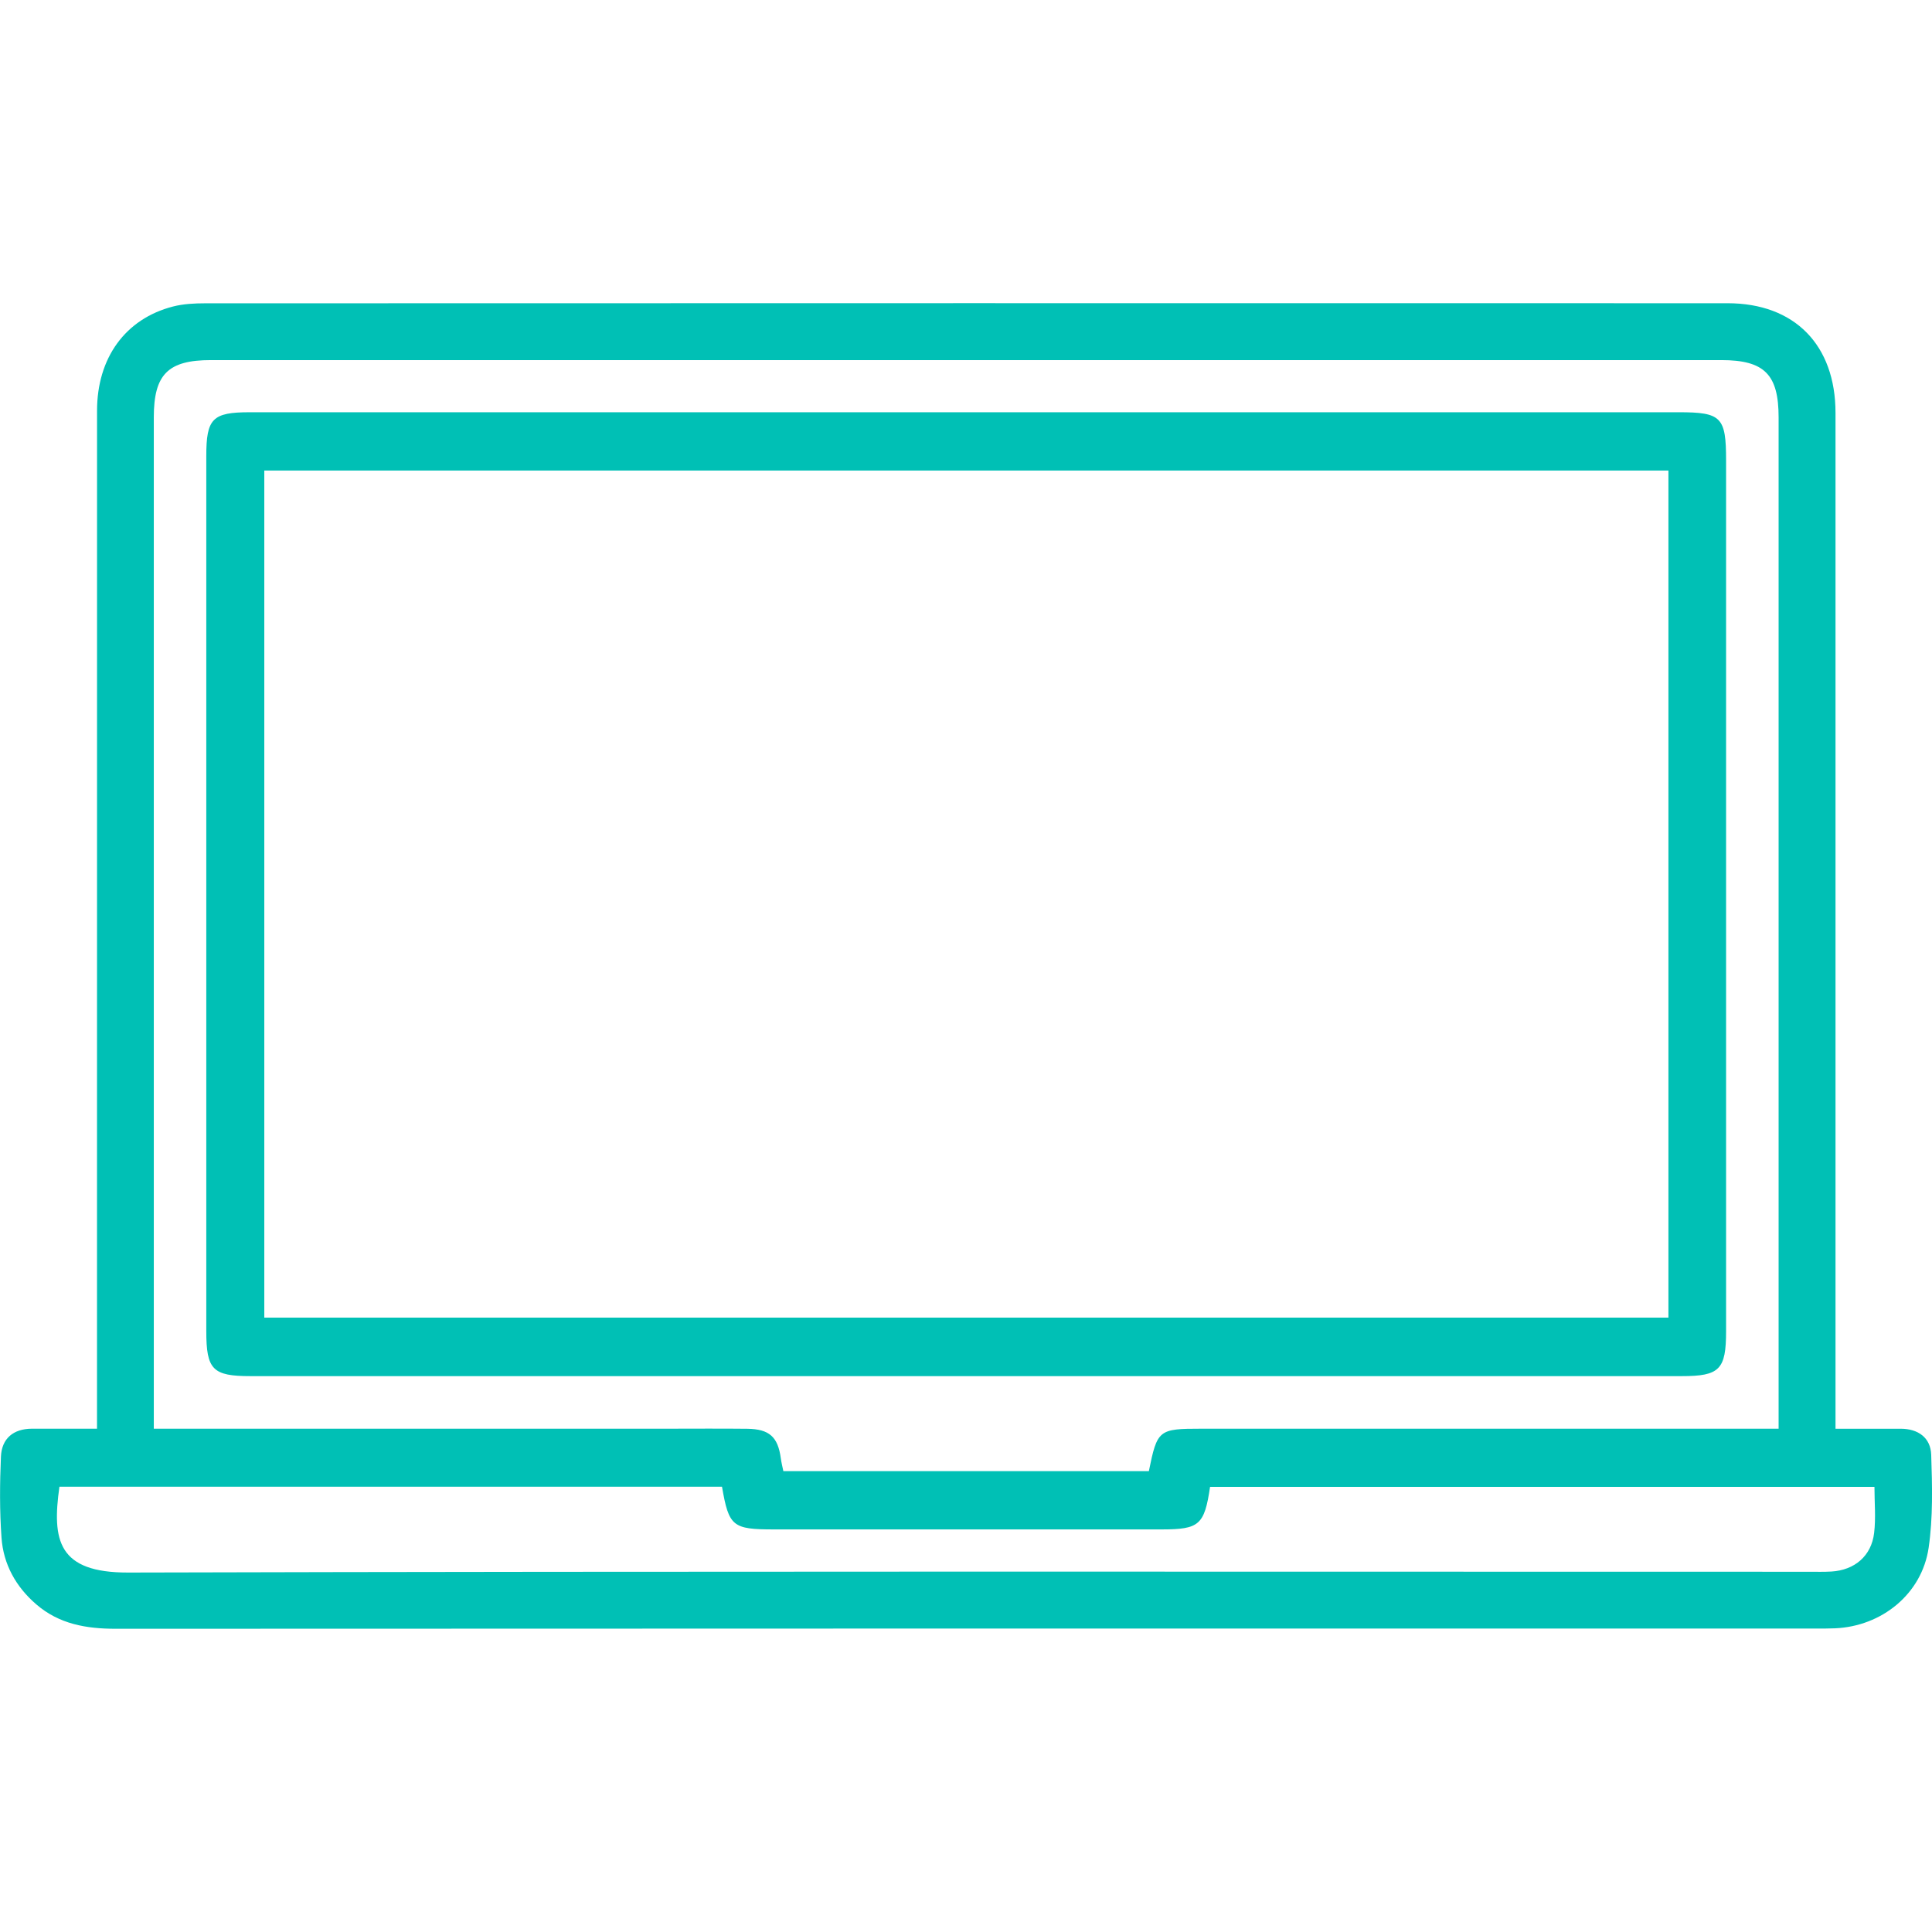 <?xml version="1.0" encoding="UTF-8"?>
<svg xmlns="http://www.w3.org/2000/svg" id="Hardware" viewBox="0 0 512 512">
  <defs>
    <style>.cls-1{fill:#00c0b5;}</style>
  </defs>
  <path class="cls-1" d="M486.42,378.63c6.23,0,11.76,0,17.29,0,4.65,0,7.93,2.4,8.08,6.9,.27,8.21,.5,16.57-.68,24.65-1.8,12.26-12.45,20.82-24.82,21.34-1.61,.07-3.23,.06-4.84,.06-150.27,0-300.54-.02-450.81,.06-7.8,0-14.97-1.24-21.03-6.47-5.41-4.66-8.71-10.62-9.21-17.66-.51-7.14-.46-14.34-.15-21.5,.21-4.8,3.29-7.37,8.21-7.39,5.52-.02,11.05,0,17.25,0,0-2.53,0-4.61,0-6.7,0-87.69,0-175.37,.01-263.06,0-14.03,7.51-24.38,20.13-27.63,2.73-.7,5.67-.85,8.51-.85,134.49-.04,268.98-.05,403.47-.02,17.76,0,28.6,11.07,28.6,29.07,.02,87.33,0,174.66,0,261.99,0,2.13,0,4.26,0,7.2Zm-15.07,0c0-2.46,0-4.22,0-5.99,0-87.34,0-174.68,0-262.03,0-11.39-3.77-15.17-15.15-15.18-133.43,0-266.87,0-400.3,0-11.38,0-15.14,3.77-15.14,15.18,0,87.34,0,174.68,0,262.03v5.98c2.92,0,5.04,0,7.17,0,42.86,0,85.73,0,128.59,0,7.17,0,14.35-.06,21.52,.02,5.85,.07,8.12,2.17,8.88,7.8,.16,1.19,.46,2.35,.68,3.43h96.86c2.23-10.97,2.58-11.25,13.91-11.25,48.6,0,97.21,0,145.81,0,2.13,0,4.26,0,7.17,0Zm-280,15.36H15.75c-2.01,14.19-.4,22.8,18.21,22.75,148.49-.38,296.98-.21,445.47-.21,1.97,0,3.95,.06,5.92-.06,6.14-.37,10.58-4.11,11.31-10.2,.48-4,.09-8.1,.09-12.24h-176.07c-1.5,10.11-2.86,11.28-12.83,11.28-34.25,0-68.51,0-102.76,0-10.96,0-11.93-.79-13.75-11.31Z"></path>
  <path class="cls-1" d="M256.08,109.25c62.94,0,125.88,0,188.82,0,11.29,0,12.53,1.27,12.53,12.75,0,76.93,0,153.86,0,230.78,0,10.18-1.72,11.91-11.78,11.91-126.42,0-252.84,0-379.26,0-10.04,0-11.72-1.71-11.72-11.96,0-77.29,0-154.57,0-231.86,0-9.95,1.63-11.62,11.5-11.62,63.3,0,126.6,0,189.9,0Zm186.07,15.45H70.04v224.49H442.15V124.71Z"></path>
</svg>
